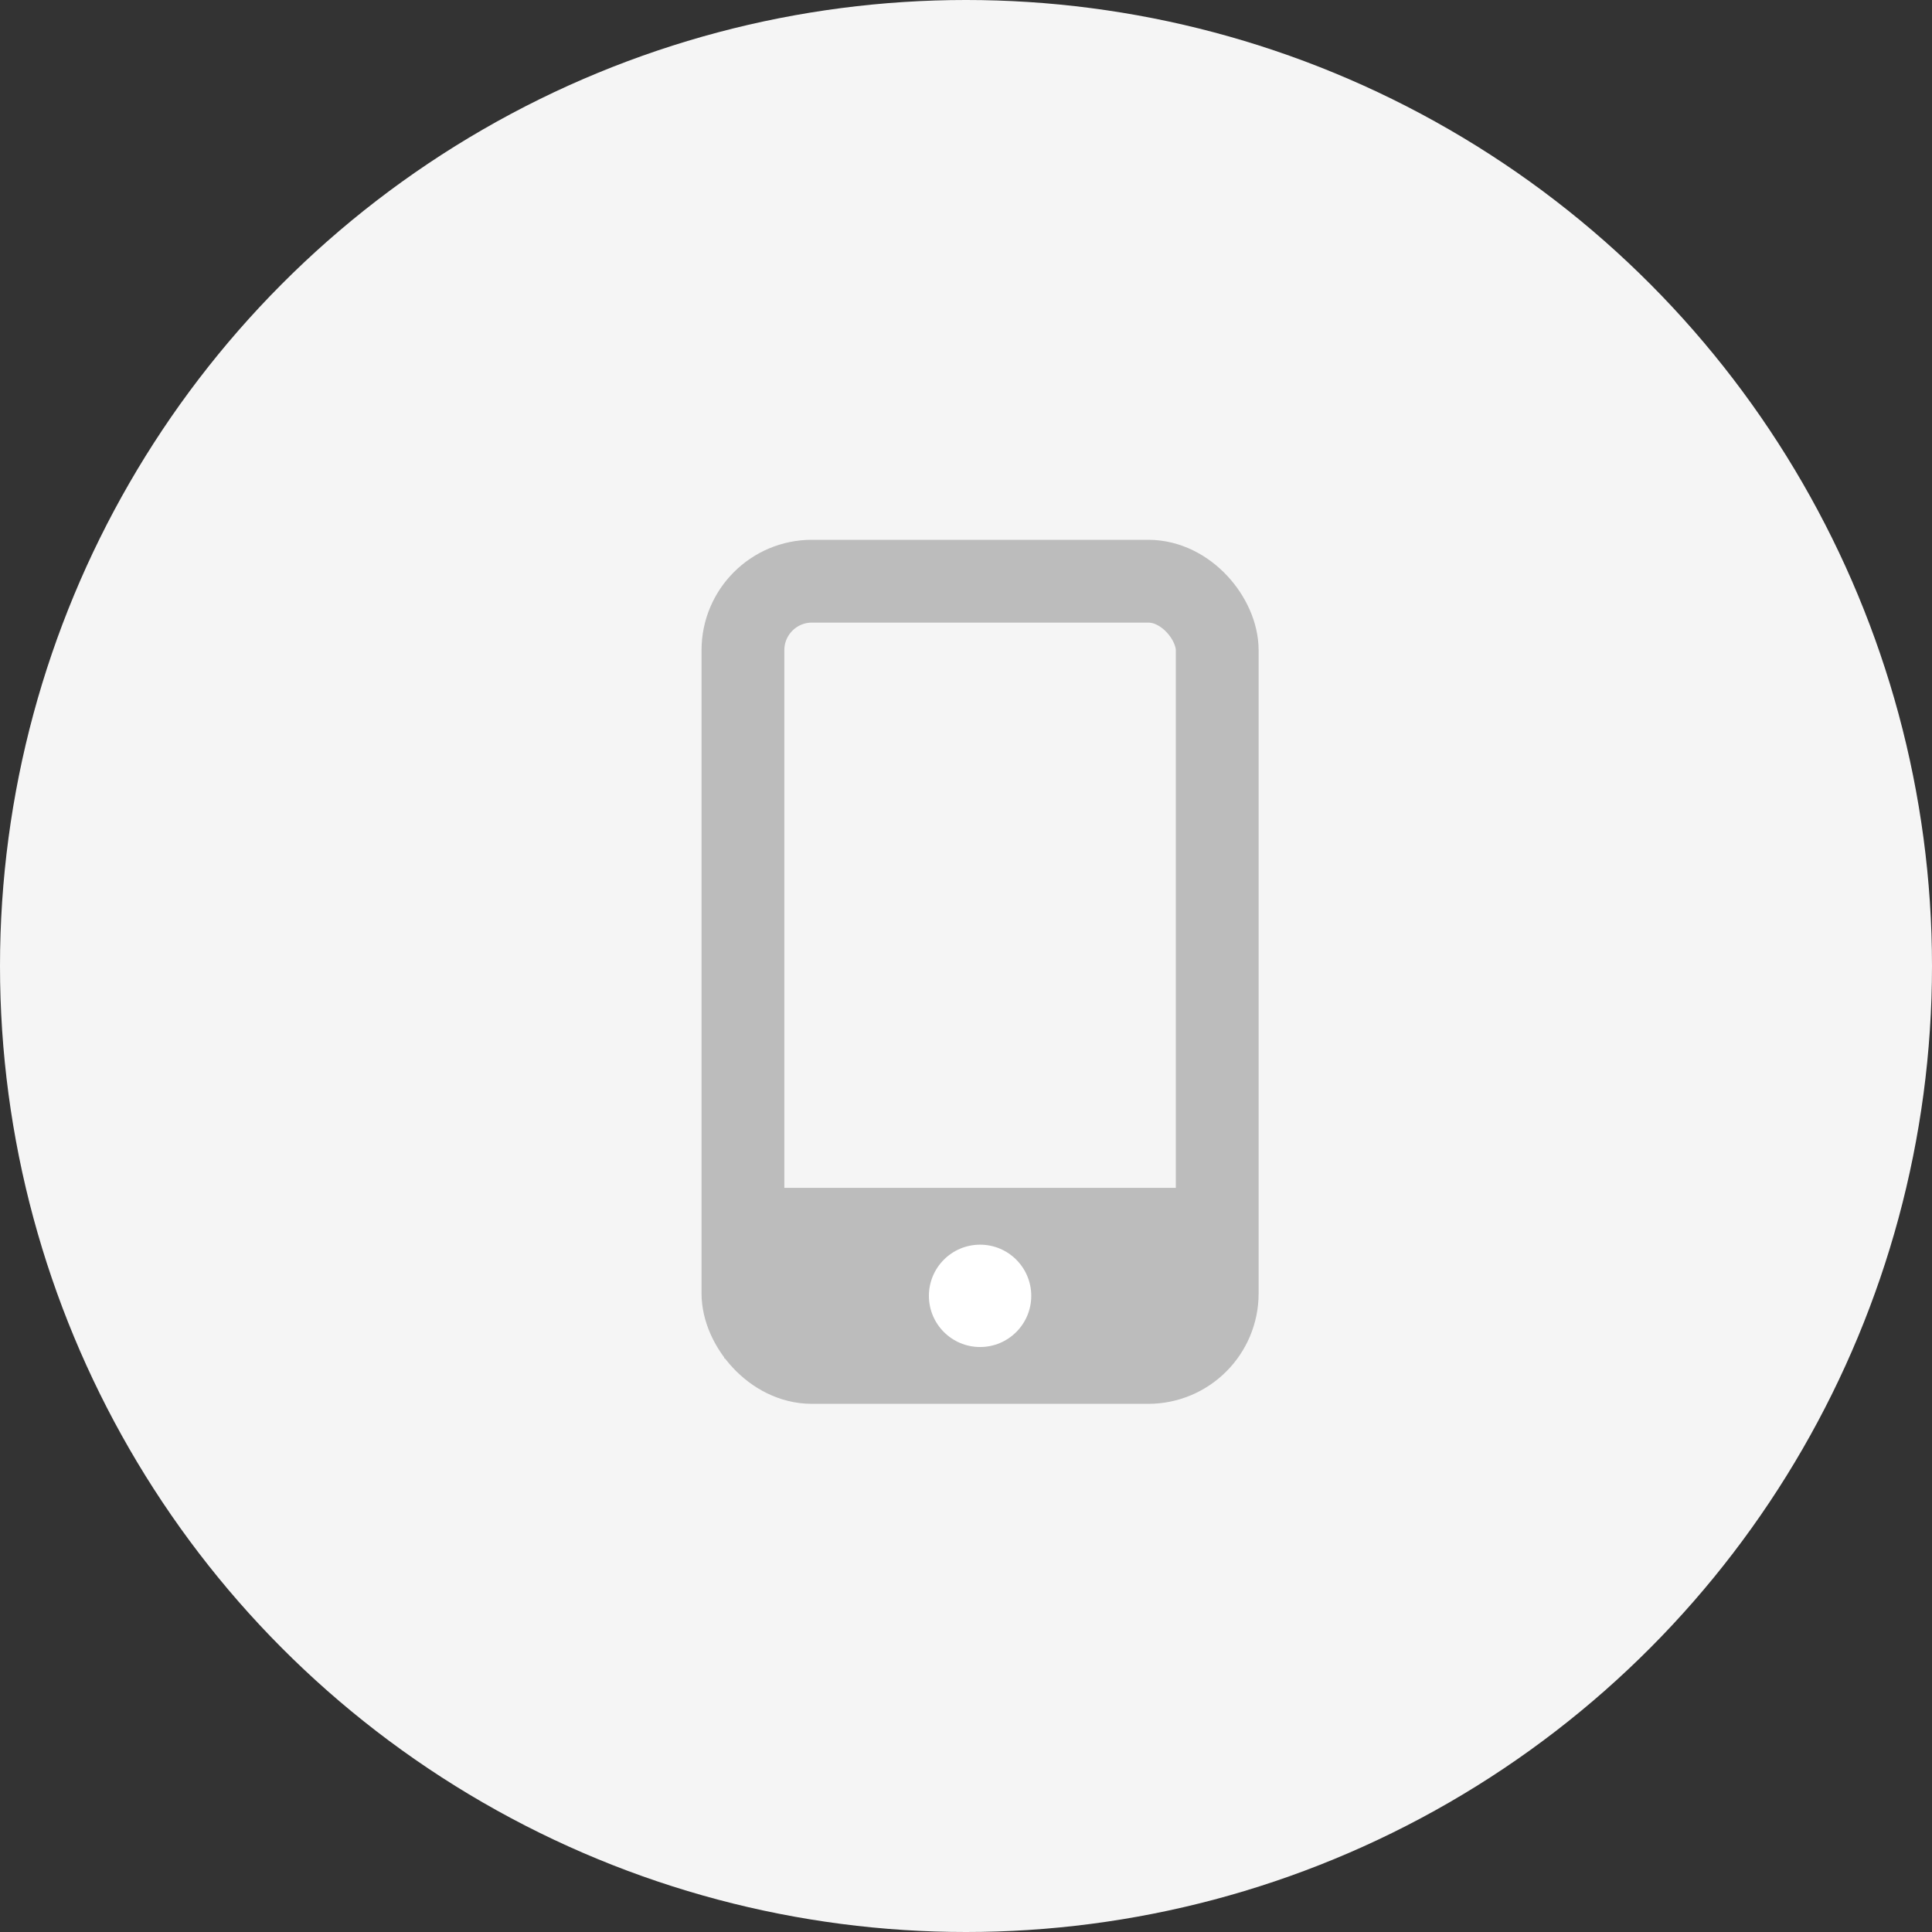 <svg width="70" height="70" viewBox="0 0 70 70" fill="none" xmlns="http://www.w3.org/2000/svg">
<rect x="0" y="0" width="70" height="70" fill="#333333" stroke="none"/>
<circle cx="35" cy="35" r="35" fill="#F5F5F5"/>
<mask id="mask0_529_4631" style="mask-type:alpha" maskUnits="userSpaceOnUse" x="15" y="15" width="41" height="41">
<rect x="15.5" y="15.5" width="39.327" height="39.327" fill="#D9D9D9" stroke="#FF4438"/>
</mask>
<g mask="url(#mask0_529_4631)">
<rect x="26.918" y="21.058" width="17.184" height="28.306" rx="2.5" stroke="#BCBCBC" stroke-width="3"/>
<rect x="26.742" y="43.538" width="17.537" height="5.179" fill="#BCBCBC" stroke="#BCBCBC"/>
<circle cx="35.51" cy="46.951" r="1.854" fill="white"/>
</g>
</svg>
